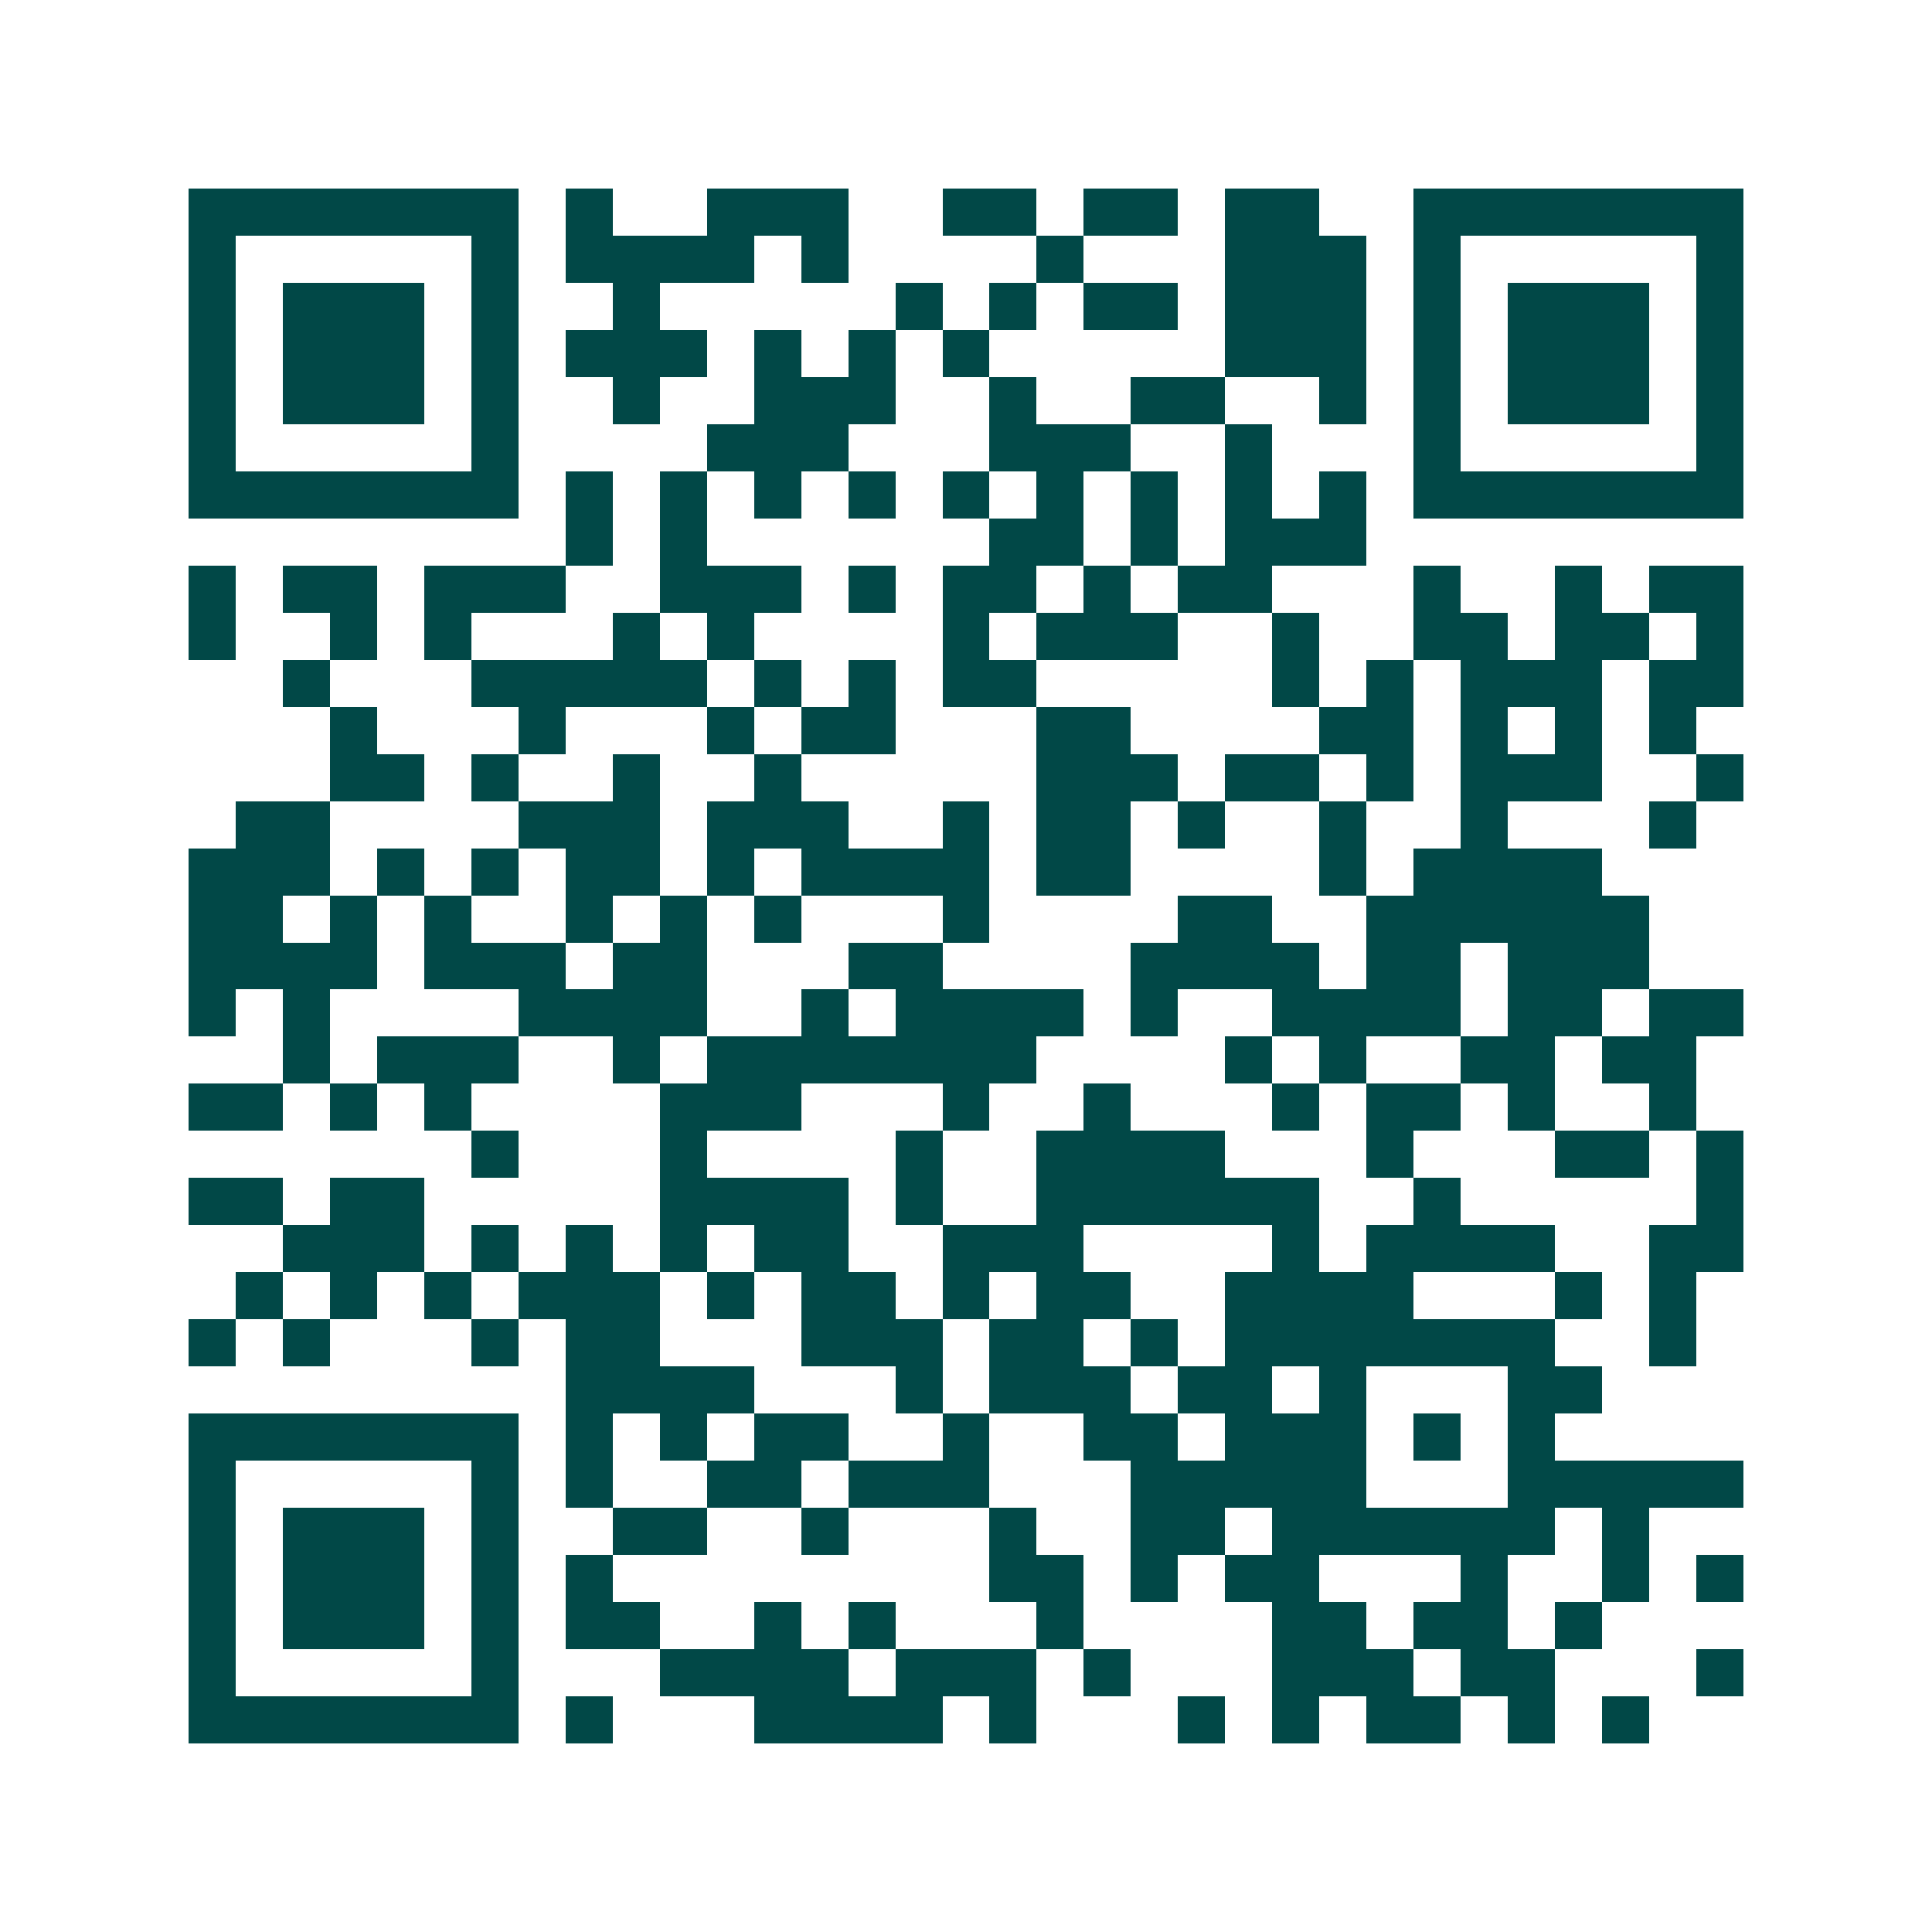 <svg xmlns="http://www.w3.org/2000/svg" width="200" height="200" viewBox="0 0 41 41" shape-rendering="crispEdges"><path fill="#ffffff" d="M0 0h41v41H0z"/><path stroke="#014847" d="M4 4.5h7m1 0h1m2 0h3m2 0h2m1 0h2m1 0h2m2 0h7M4 5.5h1m5 0h1m1 0h4m1 0h1m4 0h1m3 0h3m1 0h1m5 0h1M4 6.5h1m1 0h3m1 0h1m2 0h1m5 0h1m1 0h1m1 0h2m1 0h3m1 0h1m1 0h3m1 0h1M4 7.5h1m1 0h3m1 0h1m1 0h3m1 0h1m1 0h1m1 0h1m5 0h3m1 0h1m1 0h3m1 0h1M4 8.5h1m1 0h3m1 0h1m2 0h1m2 0h3m2 0h1m2 0h2m2 0h1m1 0h1m1 0h3m1 0h1M4 9.5h1m5 0h1m4 0h3m3 0h3m2 0h1m3 0h1m5 0h1M4 10.5h7m1 0h1m1 0h1m1 0h1m1 0h1m1 0h1m1 0h1m1 0h1m1 0h1m1 0h1m1 0h7M12 11.5h1m1 0h1m6 0h2m1 0h1m1 0h3M4 12.5h1m1 0h2m1 0h3m2 0h3m1 0h1m1 0h2m1 0h1m1 0h2m3 0h1m2 0h1m1 0h2M4 13.5h1m2 0h1m1 0h1m3 0h1m1 0h1m4 0h1m1 0h3m2 0h1m2 0h2m1 0h2m1 0h1M6 14.5h1m3 0h5m1 0h1m1 0h1m1 0h2m5 0h1m1 0h1m1 0h3m1 0h2M7 15.5h1m3 0h1m3 0h1m1 0h2m3 0h2m4 0h2m1 0h1m1 0h1m1 0h1M7 16.5h2m1 0h1m2 0h1m2 0h1m5 0h3m1 0h2m1 0h1m1 0h3m2 0h1M5 17.5h2m4 0h3m1 0h3m2 0h1m1 0h2m1 0h1m2 0h1m2 0h1m3 0h1M4 18.5h3m1 0h1m1 0h1m1 0h2m1 0h1m1 0h4m1 0h2m4 0h1m1 0h4M4 19.5h2m1 0h1m1 0h1m2 0h1m1 0h1m1 0h1m3 0h1m4 0h2m2 0h6M4 20.5h4m1 0h3m1 0h2m3 0h2m4 0h4m1 0h2m1 0h3M4 21.5h1m1 0h1m4 0h4m2 0h1m1 0h4m1 0h1m2 0h4m1 0h2m1 0h2M6 22.5h1m1 0h3m2 0h1m1 0h7m4 0h1m1 0h1m2 0h2m1 0h2M4 23.5h2m1 0h1m1 0h1m4 0h3m3 0h1m2 0h1m3 0h1m1 0h2m1 0h1m2 0h1M10 24.5h1m3 0h1m4 0h1m2 0h4m3 0h1m3 0h2m1 0h1M4 25.5h2m1 0h2m5 0h4m1 0h1m2 0h6m2 0h1m5 0h1M6 26.5h3m1 0h1m1 0h1m1 0h1m1 0h2m2 0h3m4 0h1m1 0h4m2 0h2M5 27.5h1m1 0h1m1 0h1m1 0h3m1 0h1m1 0h2m1 0h1m1 0h2m2 0h4m3 0h1m1 0h1M4 28.5h1m1 0h1m3 0h1m1 0h2m3 0h3m1 0h2m1 0h1m1 0h7m2 0h1M12 29.5h4m3 0h1m1 0h3m1 0h2m1 0h1m3 0h2M4 30.5h7m1 0h1m1 0h1m1 0h2m2 0h1m2 0h2m1 0h3m1 0h1m1 0h1M4 31.5h1m5 0h1m1 0h1m2 0h2m1 0h3m3 0h5m3 0h5M4 32.5h1m1 0h3m1 0h1m2 0h2m2 0h1m3 0h1m2 0h2m1 0h6m1 0h1M4 33.5h1m1 0h3m1 0h1m1 0h1m8 0h2m1 0h1m1 0h2m3 0h1m2 0h1m1 0h1M4 34.5h1m1 0h3m1 0h1m1 0h2m2 0h1m1 0h1m3 0h1m4 0h2m1 0h2m1 0h1M4 35.5h1m5 0h1m3 0h4m1 0h3m1 0h1m3 0h3m1 0h2m3 0h1M4 36.5h7m1 0h1m3 0h4m1 0h1m3 0h1m1 0h1m1 0h2m1 0h1m1 0h1"/></svg>
